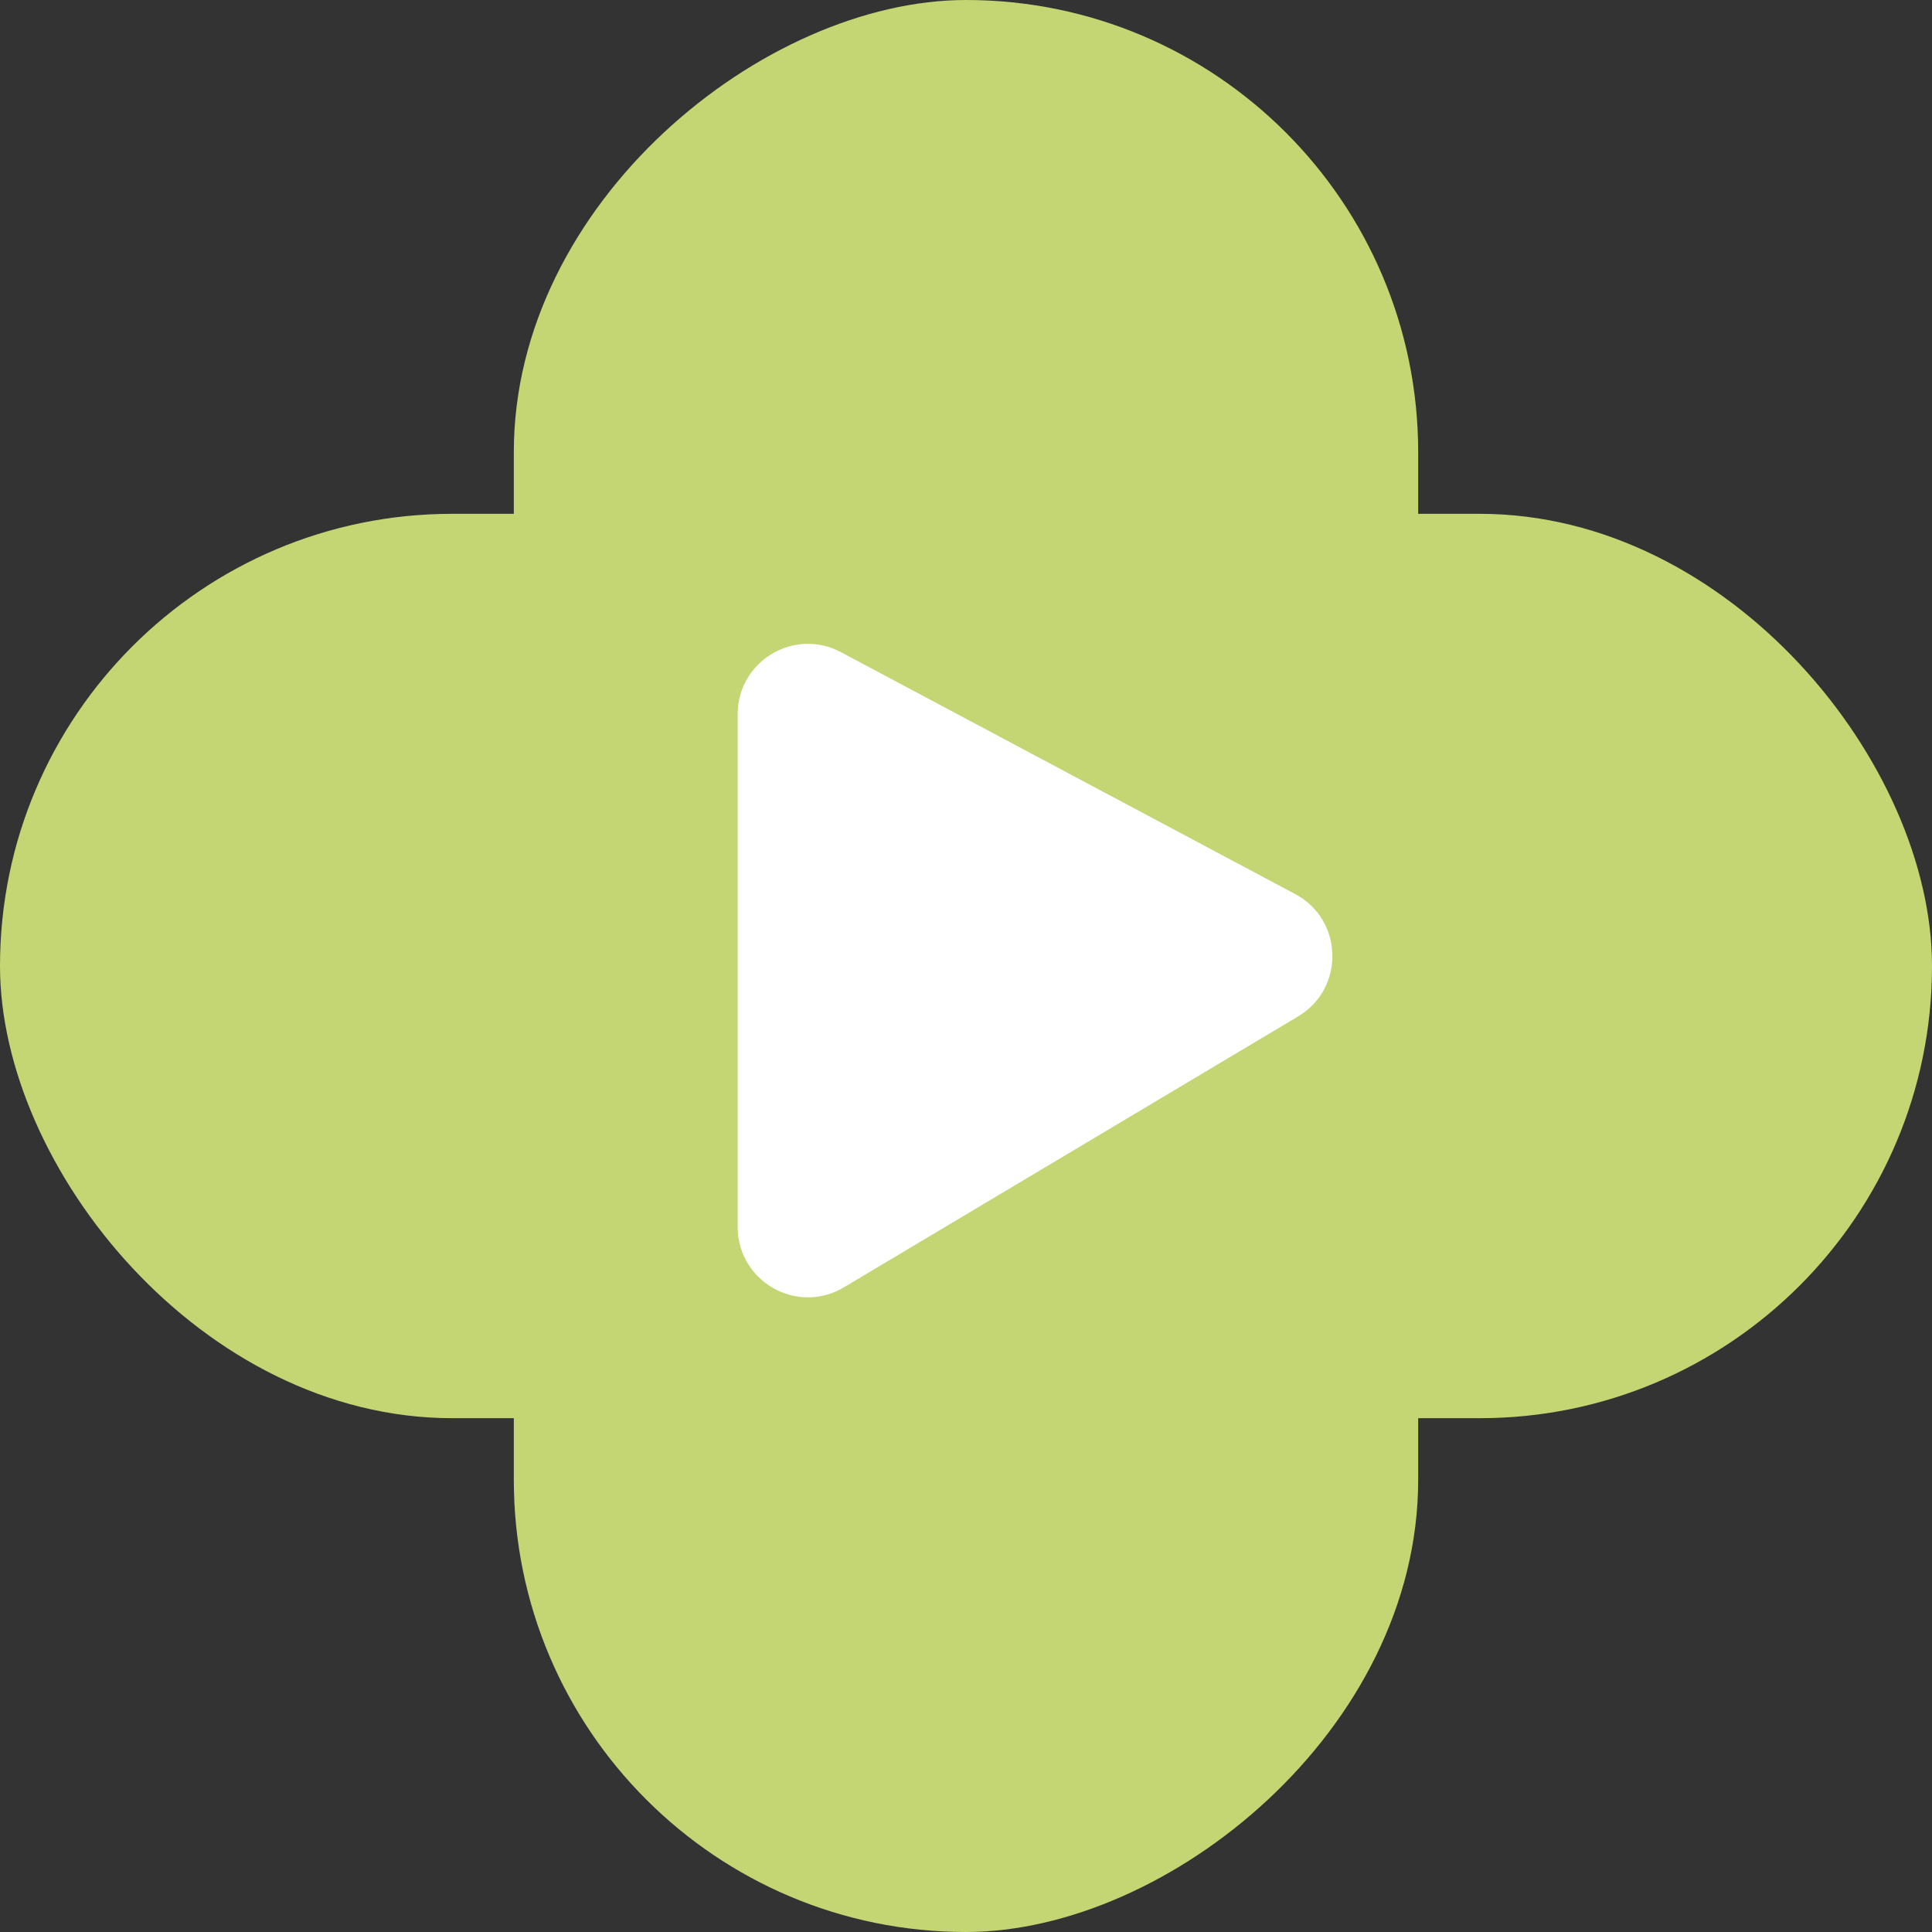 <?xml version="1.0" encoding="UTF-8"?> <svg xmlns="http://www.w3.org/2000/svg" width="41" height="41" viewBox="0 0 41 41" fill="none"><rect x="0" y="0" width="41" height="41" fill="#333333" stroke="none"/> <rect y="10.904" width="41" height="19.192" rx="9.596" fill="#C4D574"></rect> <rect x="10.904" y="41" width="41" height="19.192" rx="9.596" transform="rotate(-90 10.904 41)" fill="#C4D574"></rect> <path d="M15.655 26.039V15.156C15.655 14.031 16.853 13.311 17.846 13.84L27.485 18.973C28.51 19.519 28.545 20.975 27.548 21.57L17.909 27.319C16.915 27.912 15.655 27.196 15.655 26.039Z" fill="white"></path> </svg> 
